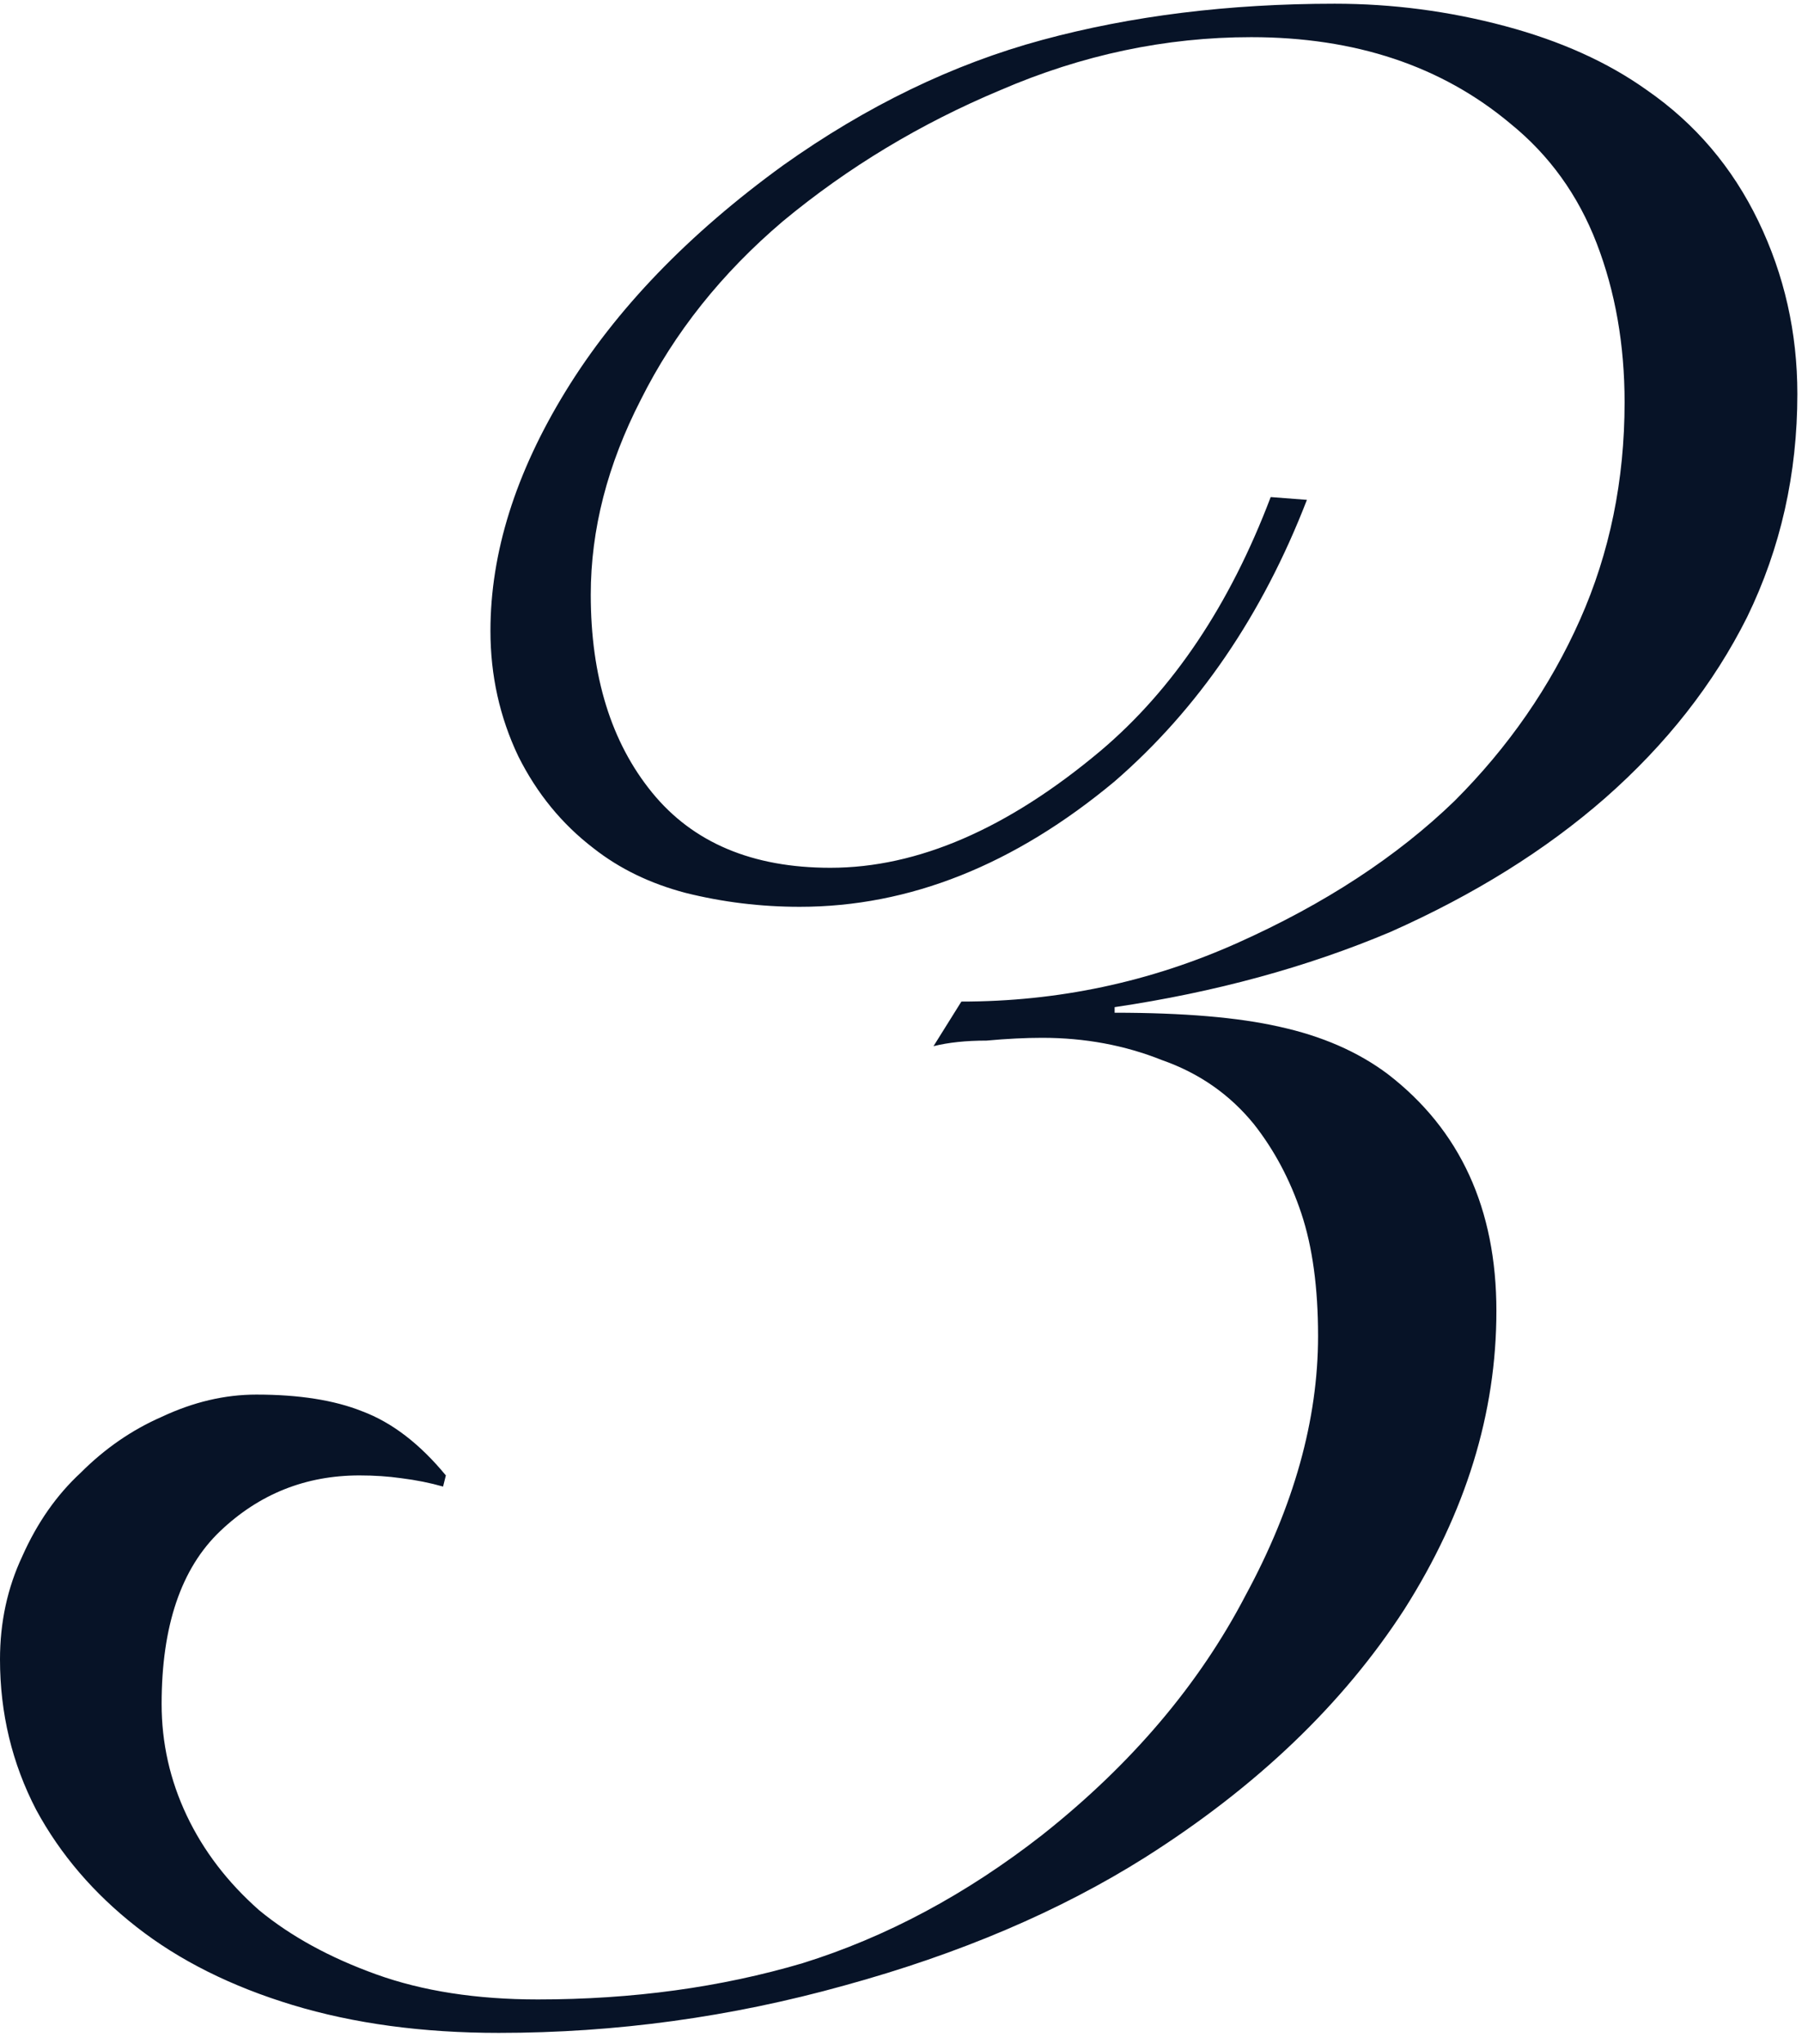 <?xml version="1.0" encoding="UTF-8"?> <svg xmlns="http://www.w3.org/2000/svg" width="97" height="110" viewBox="0 0 97 110" fill="none"><path d="M51.75 53.9C56.95 53.9 61.9 52.85 66.6 50.75C71.3 48.65 75.2 46.1 78.3 43.1C81.2 40.2 83.45 36.95 85.05 33.35C86.65 29.75 87.45 25.85 87.45 21.65C87.45 18.55 86.95 15.7 85.95 13.1C84.95 10.5 83.4 8.35 81.3 6.65C77.6 3.55 72.95 2 67.35 2C62.75 2 58.25 2.95 53.85 4.85C49.55 6.65 45.65 9 42.15 11.9C38.85 14.7 36.3 17.9 34.5 21.5C32.7 25 31.8 28.5 31.8 32C31.8 36.4 32.9 39.95 35.1 42.65C37.3 45.35 40.5 46.7 44.7 46.7C49.4 46.7 54.25 44.6 59.25 40.4C63.15 37.1 66.2 32.55 68.4 26.75L70.35 26.9C67.95 33.1 64.5 38.15 60 42.05C54.6 46.55 48.95 48.8 43.05 48.8C40.95 48.8 38.9 48.55 36.9 48.05C35 47.55 33.35 46.75 31.95 45.65C30.25 44.35 28.9 42.7 27.9 40.7C26.9 38.6 26.4 36.35 26.4 33.95C26.4 29.75 27.75 25.45 30.45 21.05C33.15 16.65 37.05 12.6 42.15 8.9C46.65 5.7 51.3 3.45 56.1 2.15C60.9 0.85 66.15 0.2 71.85 0.2C74.95 0.2 78 0.6 81 1.4C84 2.2 86.55 3.35 88.65 4.85C91.25 6.65 93.25 9 94.65 11.9C96.05 14.8 96.75 17.9 96.75 21.2C96.75 25.5 95.85 29.5 94.05 33.2C92.25 36.8 89.7 40.05 86.4 42.95C83.2 45.75 79.35 48.15 74.85 50.15C70.35 52.05 65.4 53.4 60 54.2V54.5C63.7 54.5 66.65 54.75 68.85 55.25C71.15 55.75 73.1 56.6 74.7 57.8C78.6 60.8 80.55 65.05 80.55 70.55C80.55 76.05 78.9 81.4 75.6 86.6C72.3 91.7 67.65 96.15 61.65 99.95C57.05 102.85 51.65 105.15 45.45 106.85C39.35 108.55 33.15 109.4 26.85 109.4C22.75 109.4 19.05 108.9 15.75 107.9C12.45 106.9 9.65 105.5 7.35 103.7C5.05 101.9 3.25 99.8 1.95 97.4C0.65 94.9 4.24683e-07 92.2 4.24683e-07 89.3C4.24683e-07 87.3 0.4 85.45 1.2 83.75C2 81.95 3.05 80.45 4.35 79.25C5.65 77.95 7.1 76.95 8.7 76.25C10.4 75.45 12.1 75.05 13.8 75.05C16.1 75.05 18 75.35 19.5 75.95C21.1 76.55 22.6 77.7 24 79.4L23.85 80C23.15 79.8 22.4 79.65 21.6 79.55C20.9 79.45 20.15 79.4 19.35 79.4C16.45 79.4 13.95 80.4 11.85 82.4C9.75 84.4 8.7 87.5 8.7 91.7C8.7 93.8 9.15 95.8 10.05 97.7C10.95 99.6 12.25 101.3 13.95 102.8C15.65 104.2 17.75 105.35 20.25 106.25C22.75 107.15 25.65 107.6 28.95 107.6C34.05 107.6 38.8 106.95 43.2 105.65C47.7 104.25 52 101.95 56.1 98.75C60.9 94.95 64.55 90.65 67.05 85.85C69.65 81.05 70.95 76.4 70.95 71.9C70.95 69.3 70.65 67.1 70.05 65.3C69.45 63.5 68.6 61.9 67.5 60.5C66.2 58.9 64.55 57.75 62.55 57.05C60.55 56.25 58.4 55.85 56.1 55.85C55.2 55.85 54.2 55.9 53.1 56C52 56 51.05 56.1 50.25 56.3L51.75 53.9Z" fill="#071327"></path></svg> 